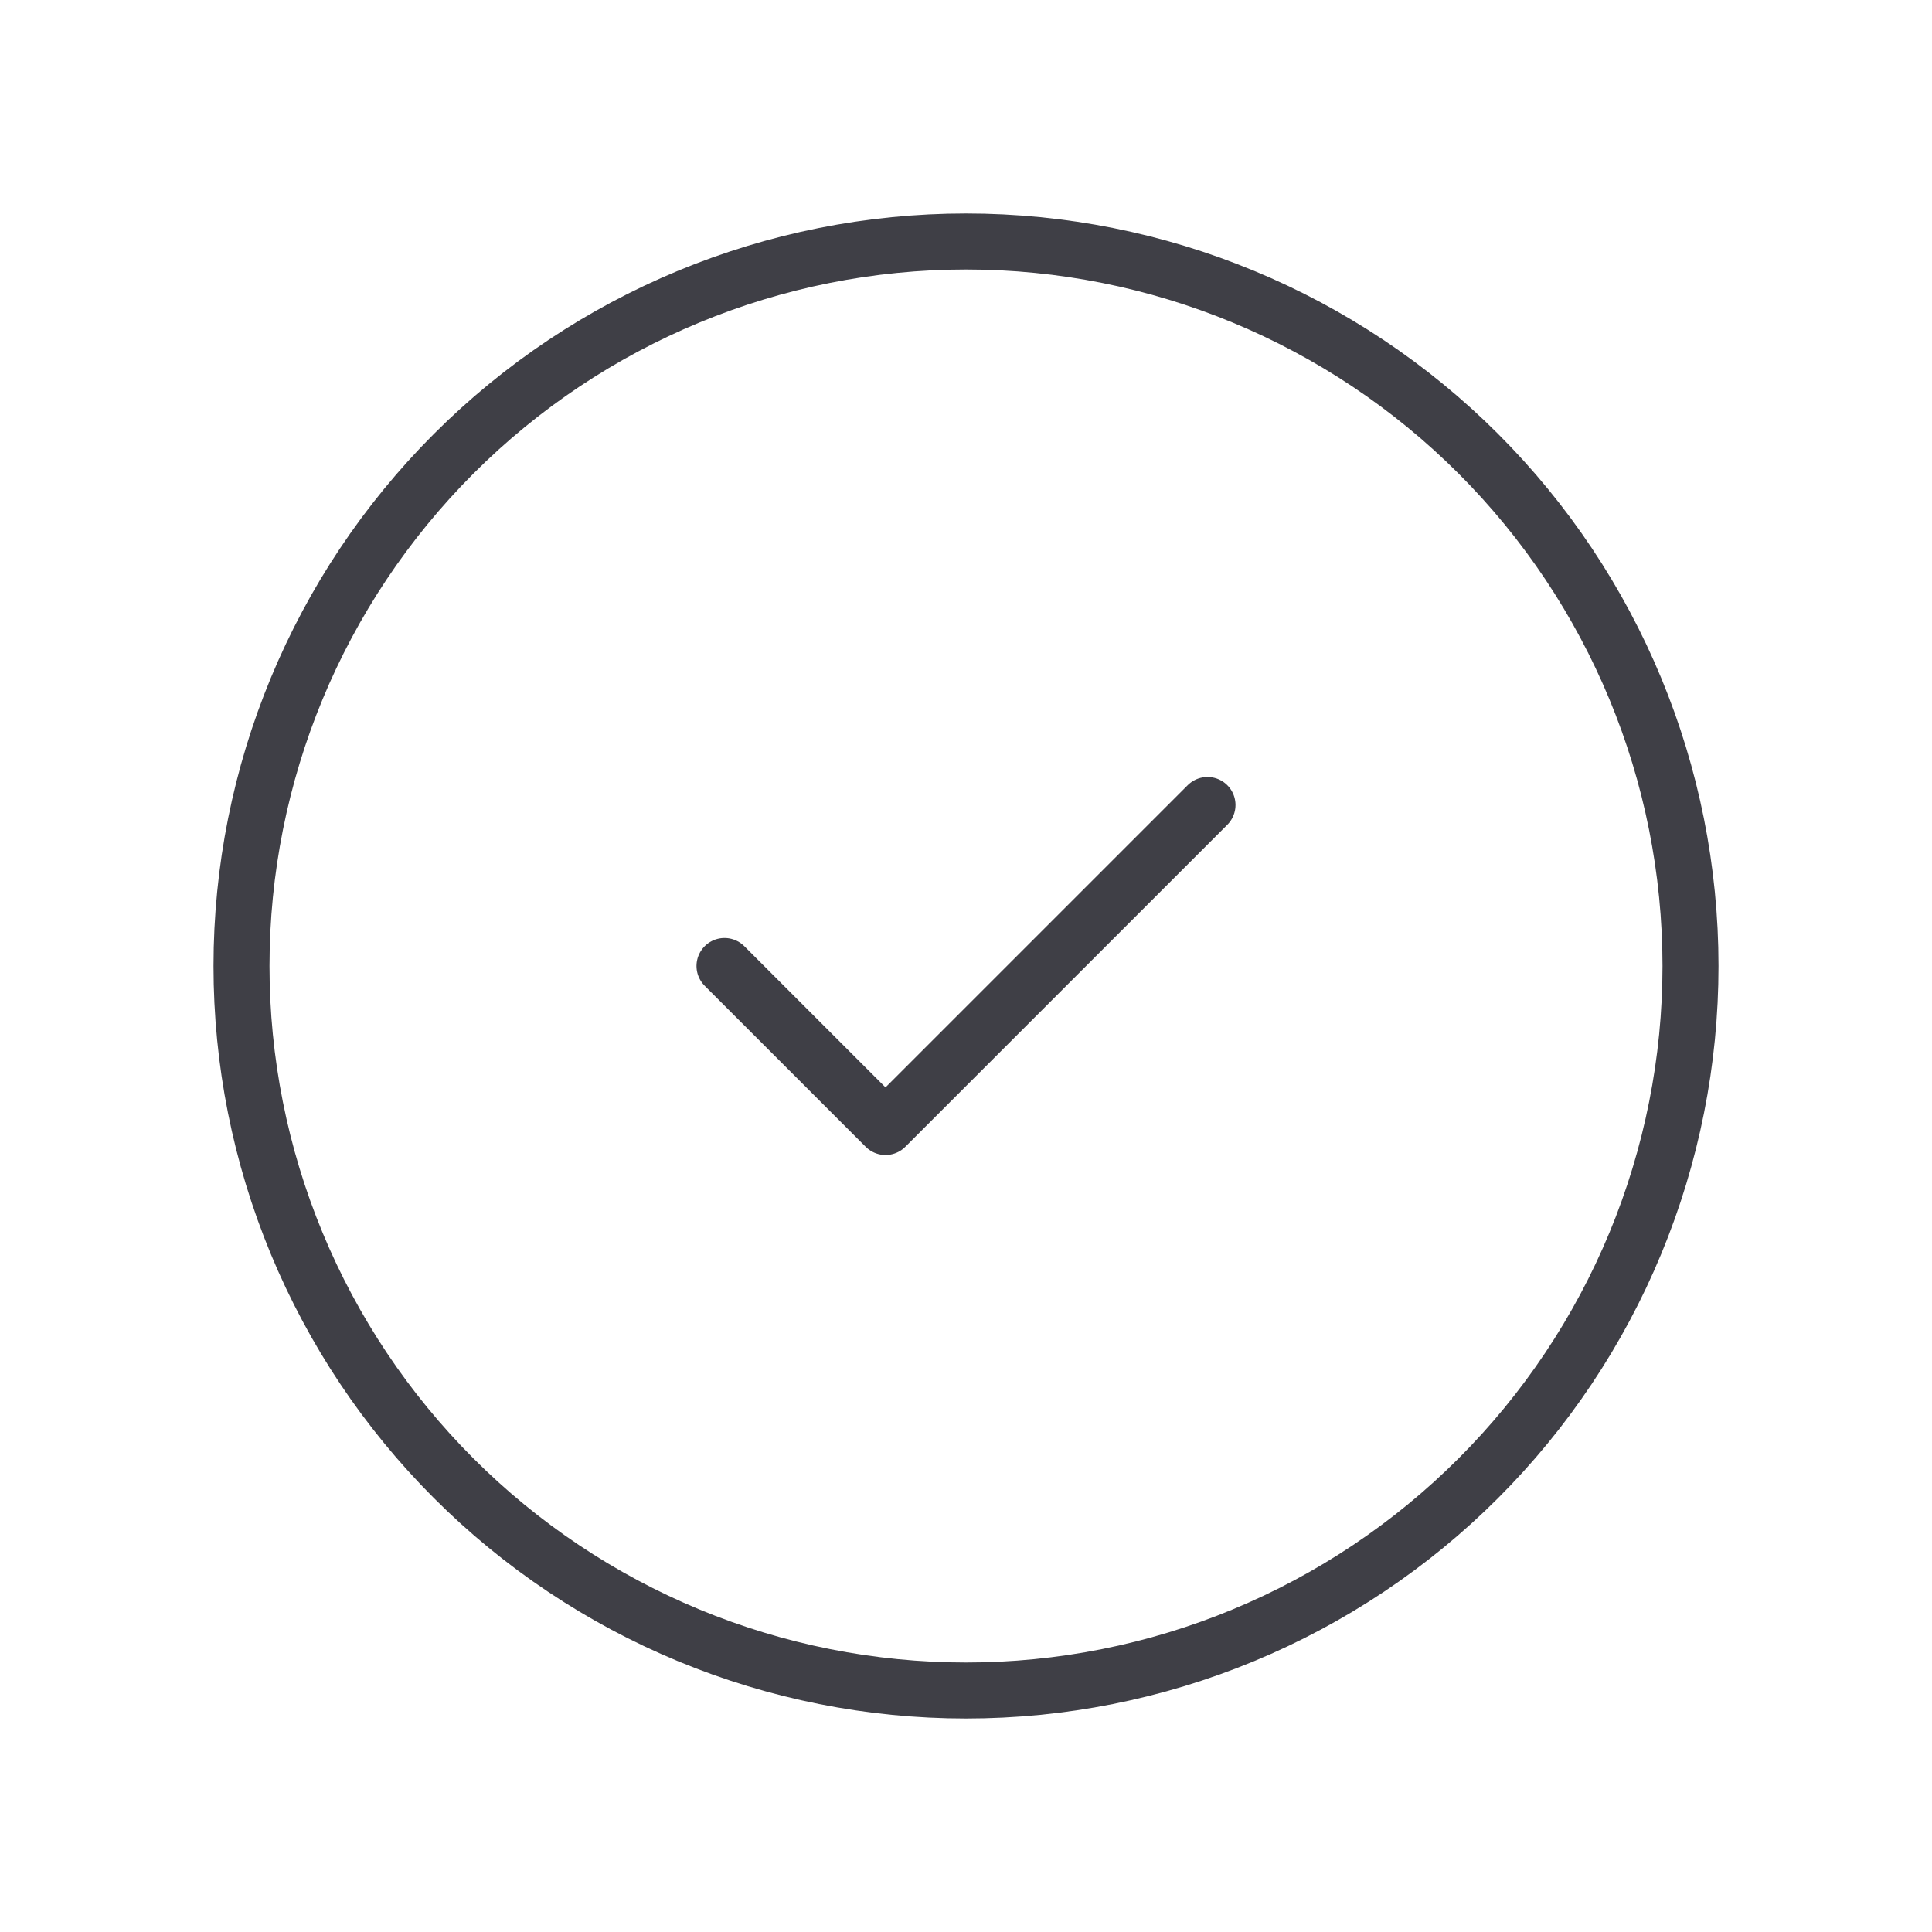 <svg xmlns="http://www.w3.org/2000/svg" width="69" height="69" viewBox="0 0 69 69" fill="none"><path d="M25.875 34.5L31.625 40.25L43.125 28.75M60.375 34.5C60.375 37.898 59.706 41.263 58.405 44.402C57.105 47.541 55.199 50.394 52.796 52.796C50.394 55.199 47.541 57.105 44.402 58.405C41.263 59.706 37.898 60.375 34.5 60.375C31.102 60.375 27.737 59.706 24.598 58.405C21.459 57.105 18.606 55.199 16.204 52.796C13.801 50.394 11.895 47.541 10.595 44.402C9.294 41.263 8.625 37.898 8.625 34.5C8.625 27.637 11.351 21.056 16.204 16.204C21.056 11.351 27.637 8.625 34.5 8.625C41.362 8.625 47.944 11.351 52.796 16.204C57.649 21.056 60.375 27.637 60.375 34.5Z" stroke="#3F3F46" stroke-width="2" stroke-linecap="round" stroke-linejoin="round"></path></svg>